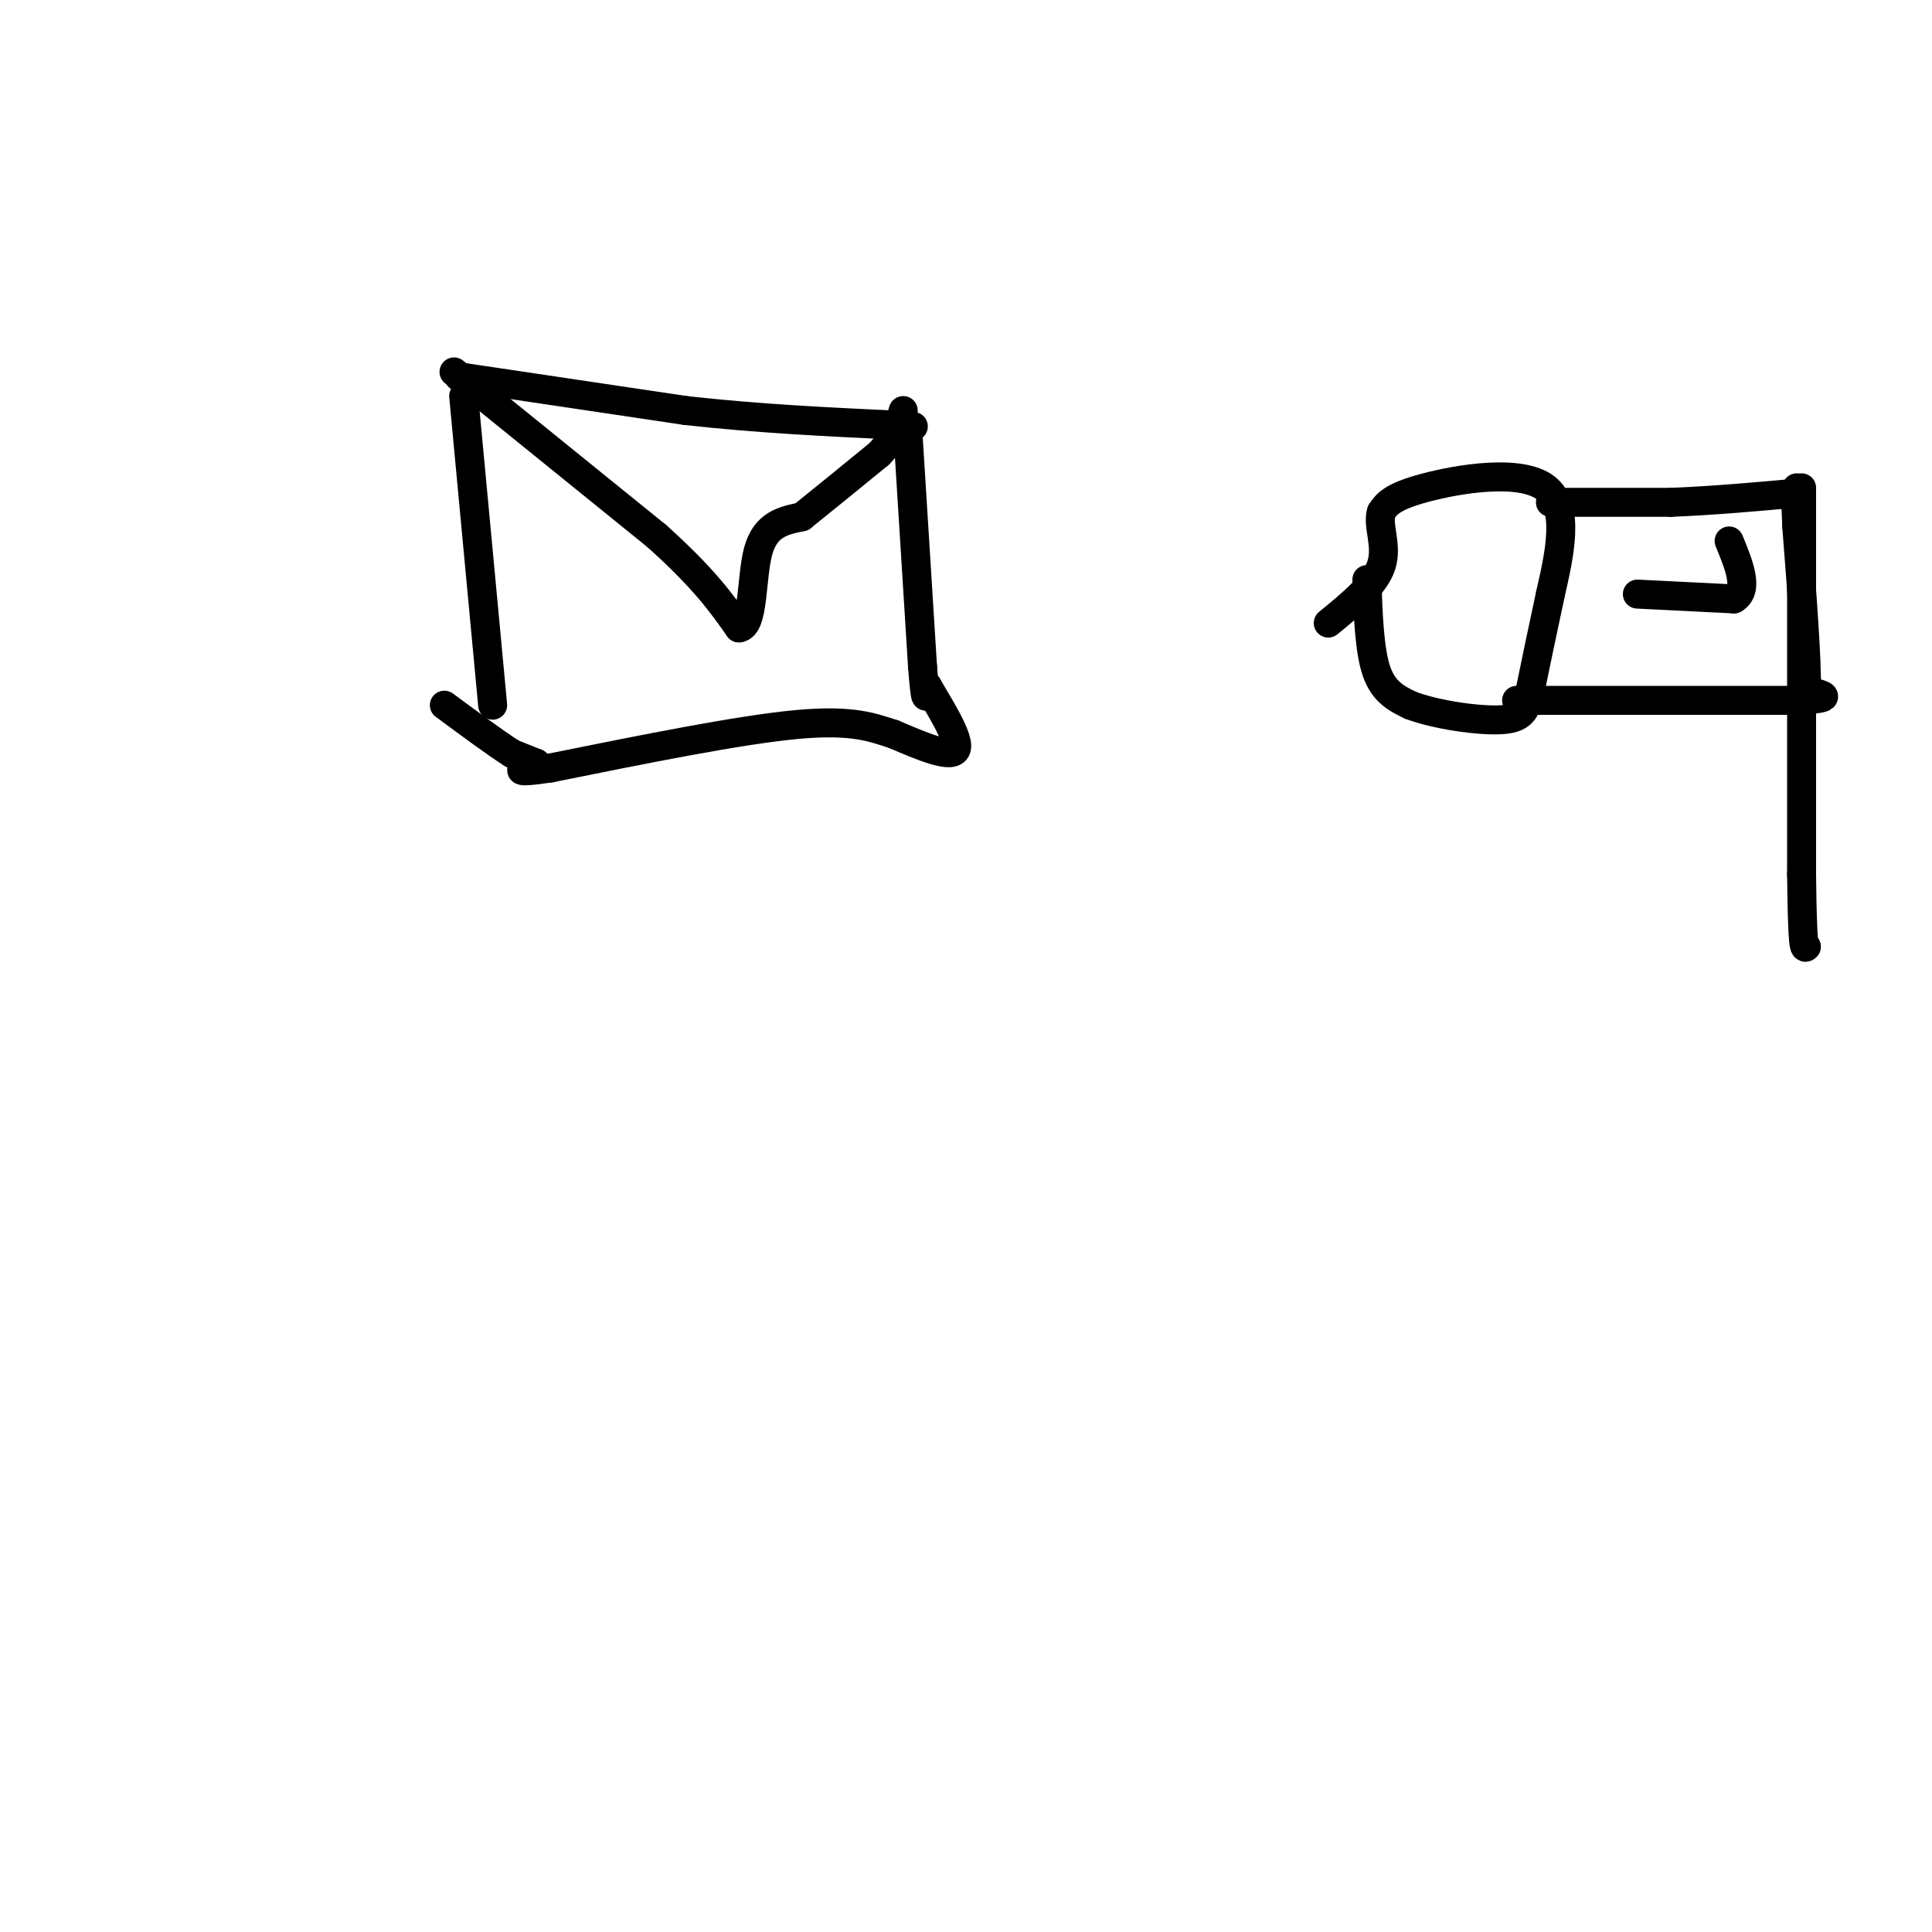<svg viewBox='0 0 400 400' version='1.1' xmlns='http://www.w3.org/2000/svg' xmlns:xlink='http://www.w3.org/1999/xlink'><g fill='none' stroke='#000000' stroke-width='6' stroke-linecap='round' stroke-linejoin='round'><path d='M96,82c0.000,0.000 6.000,64.000 6,64'/><path d='M95,78c0.000,0.000 47.000,7.000 47,7'/><path d='M142,85c15.000,1.667 29.000,2.333 43,3'/><path d='M185,88c7.167,0.500 3.583,0.250 0,0'/><path d='M188,90c0.000,0.000 3.000,48.000 3,48'/><path d='M191,138c0.667,8.667 0.833,6.333 1,4'/><path d='M192,142c2.067,3.644 6.733,10.756 6,13c-0.733,2.244 -6.867,-0.378 -13,-3'/><path d='M185,152c-4.200,-1.311 -8.200,-3.089 -20,-2c-11.800,1.089 -31.400,5.044 -51,9'/><path d='M114,159c-9.000,1.333 -6.000,0.167 -3,-1'/><path d='M111,158c0.000,0.000 -5.000,-2.000 -5,-2'/><path d='M106,156c-3.167,-2.000 -8.583,-6.000 -14,-10'/><path d='M94,77c0.000,0.000 42.000,34.000 42,34'/><path d='M136,111c9.833,8.833 13.417,13.917 17,19'/><path d='M153,130c3.133,-0.289 2.467,-10.511 4,-16c1.533,-5.489 5.267,-6.244 9,-7'/><path d='M166,107c4.167,-3.333 10.083,-8.167 16,-13'/><path d='M182,94c3.500,-3.667 4.250,-6.333 5,-9'/><path d='M283,120c0.250,7.333 0.500,14.667 2,19c1.500,4.333 4.250,5.667 7,7'/><path d='M292,146c5.071,1.952 14.250,3.333 19,3c4.750,-0.333 5.071,-2.381 6,-7c0.929,-4.619 2.464,-11.810 4,-19'/><path d='M321,123c1.774,-7.857 4.208,-18.000 -1,-22c-5.208,-4.000 -18.060,-1.857 -25,0c-6.940,1.857 -7.970,3.429 -9,5'/><path d='M286,106c-0.911,2.689 1.311,6.911 0,11c-1.311,4.089 -6.156,8.044 -11,12'/><path d='M321,104c0.000,0.000 25.000,0.000 25,0'/><path d='M346,104c8.667,-0.333 17.833,-1.167 27,-2'/><path d='M314,145c0.000,0.000 57.000,0.000 57,0'/><path d='M371,145c10.000,-0.333 6.500,-1.167 3,-2'/><path d='M374,143c0.167,-6.000 -0.917,-20.000 -2,-34'/><path d='M372,109c-0.333,-7.000 -0.167,-7.500 0,-8'/><path d='M373,101c0.000,0.000 0.000,80.000 0,80'/><path d='M373,181c0.167,15.833 0.583,15.417 1,15'/><path d='M339,123c0.000,0.000 20.000,1.000 20,1'/><path d='M359,124c3.167,-1.833 1.083,-6.917 -1,-12'/></g>
</svg>